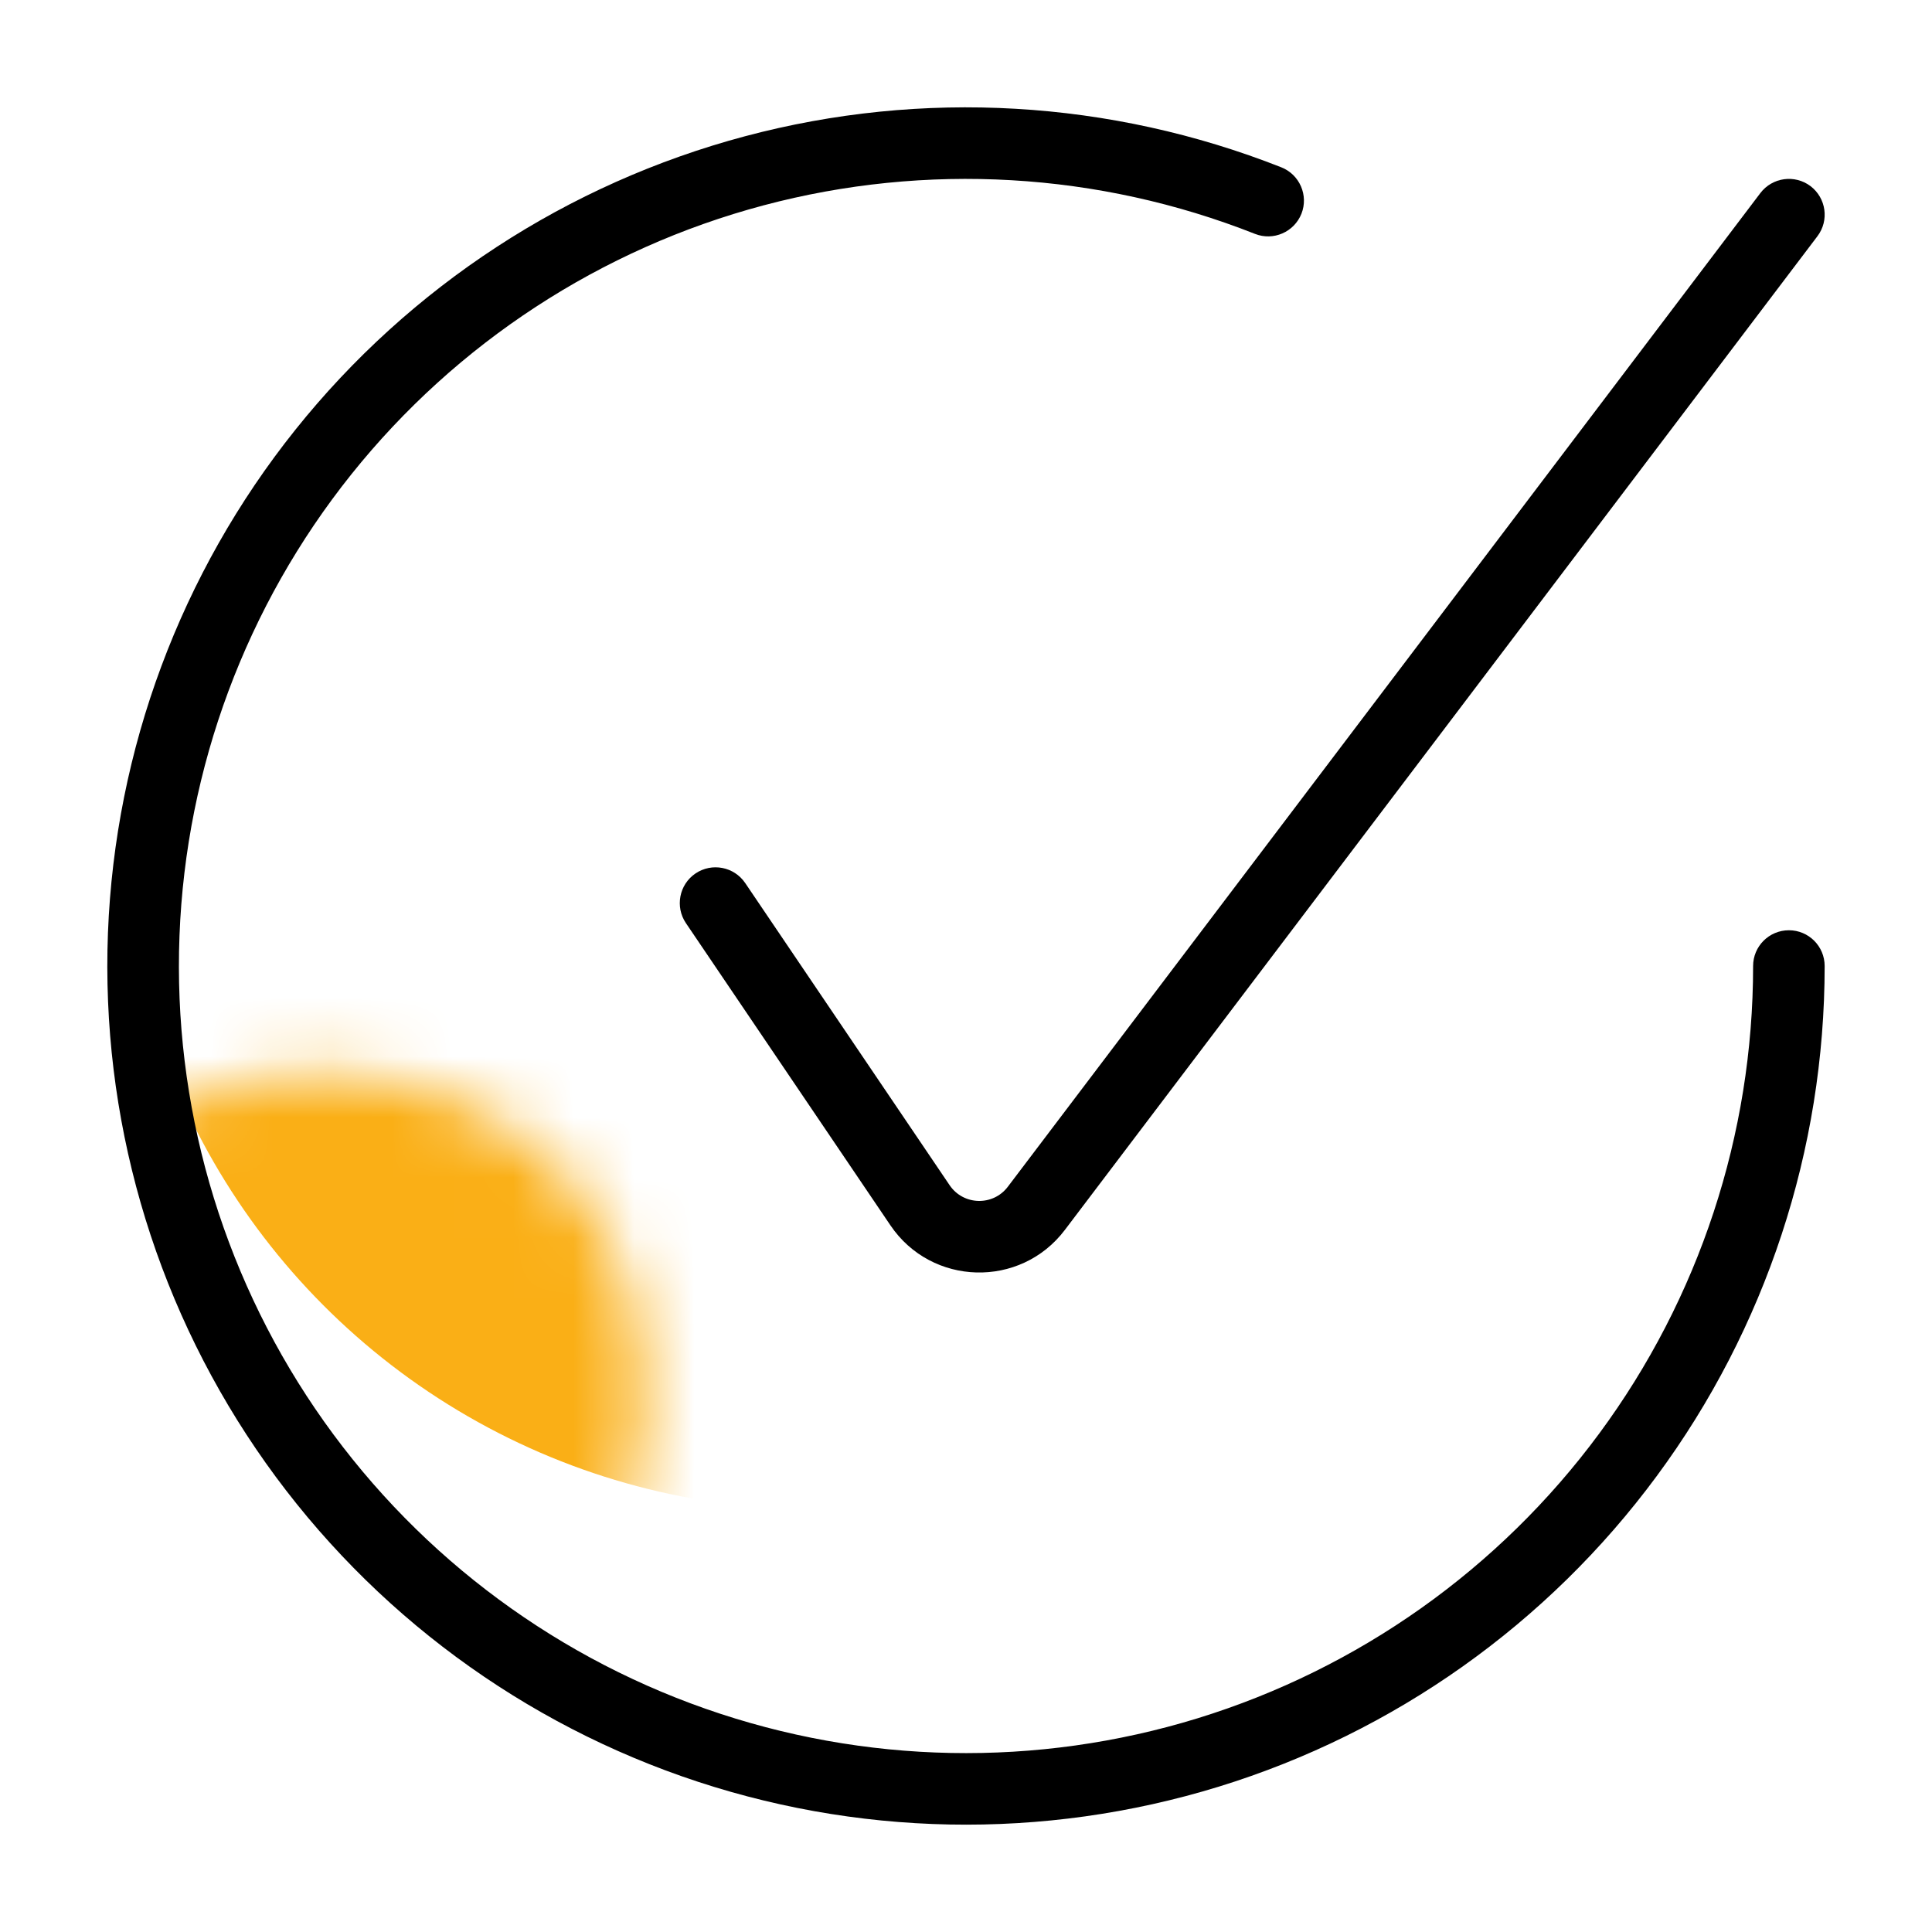 <svg xmlns="http://www.w3.org/2000/svg" width="32" height="32" viewBox="0 0 32 32" fill="none"><mask id="mask0_1_925" style="mask-type:alpha" maskUnits="userSpaceOnUse" x="0" y="17" width="11" height="12"><circle cx="5.333" cy="23.111" r="5.333" fill="#FAAF16"></circle></mask><g mask="url(#mask0_1_925)"><circle cx="13.5" cy="13.5" r="11.5" fill="#FAAF16"></circle></g><path fill-rule="evenodd" clip-rule="evenodd" d="M20.787 3.874C18.194 2.85 15.341 2.685 12.648 3.401C9.954 4.118 7.561 5.68 5.819 7.857C4.078 10.034 3.08 12.711 2.973 15.497C2.865 18.282 3.653 21.029 5.221 23.334C6.789 25.638 9.055 27.38 11.685 28.302C14.316 29.225 17.172 29.28 19.837 28.46C22.501 27.639 24.832 25.987 26.488 23.744C28.144 21.502 29.037 18.788 29.037 16C29.037 15.673 29.302 15.408 29.63 15.408C29.957 15.408 30.222 15.673 30.222 16C30.222 19.041 29.248 22.002 27.441 24.448C25.635 26.895 23.092 28.698 20.186 29.593C17.279 30.487 14.162 30.427 11.293 29.421C8.423 28.414 5.952 26.515 4.241 24C2.531 21.486 1.671 18.49 1.788 15.451C1.906 12.412 2.994 9.491 4.894 7.116C6.793 4.742 9.404 3.038 12.343 2.256C15.281 1.474 18.393 1.655 21.222 2.771C21.526 2.891 21.676 3.236 21.556 3.54C21.435 3.844 21.091 3.994 20.787 3.874Z" fill="black"></path><path fill-rule="evenodd" clip-rule="evenodd" d="M29.988 3.083C30.248 3.281 30.3 3.652 30.102 3.913L17.637 20.372C16.902 21.343 15.43 21.304 14.748 20.295L11.361 15.29C11.178 15.019 11.249 14.65 11.52 14.467C11.791 14.284 12.159 14.355 12.343 14.626L15.729 19.631C15.957 19.967 16.448 19.98 16.693 19.656L29.157 3.198C29.355 2.937 29.727 2.886 29.988 3.083Z" fill="black"></path></svg>
